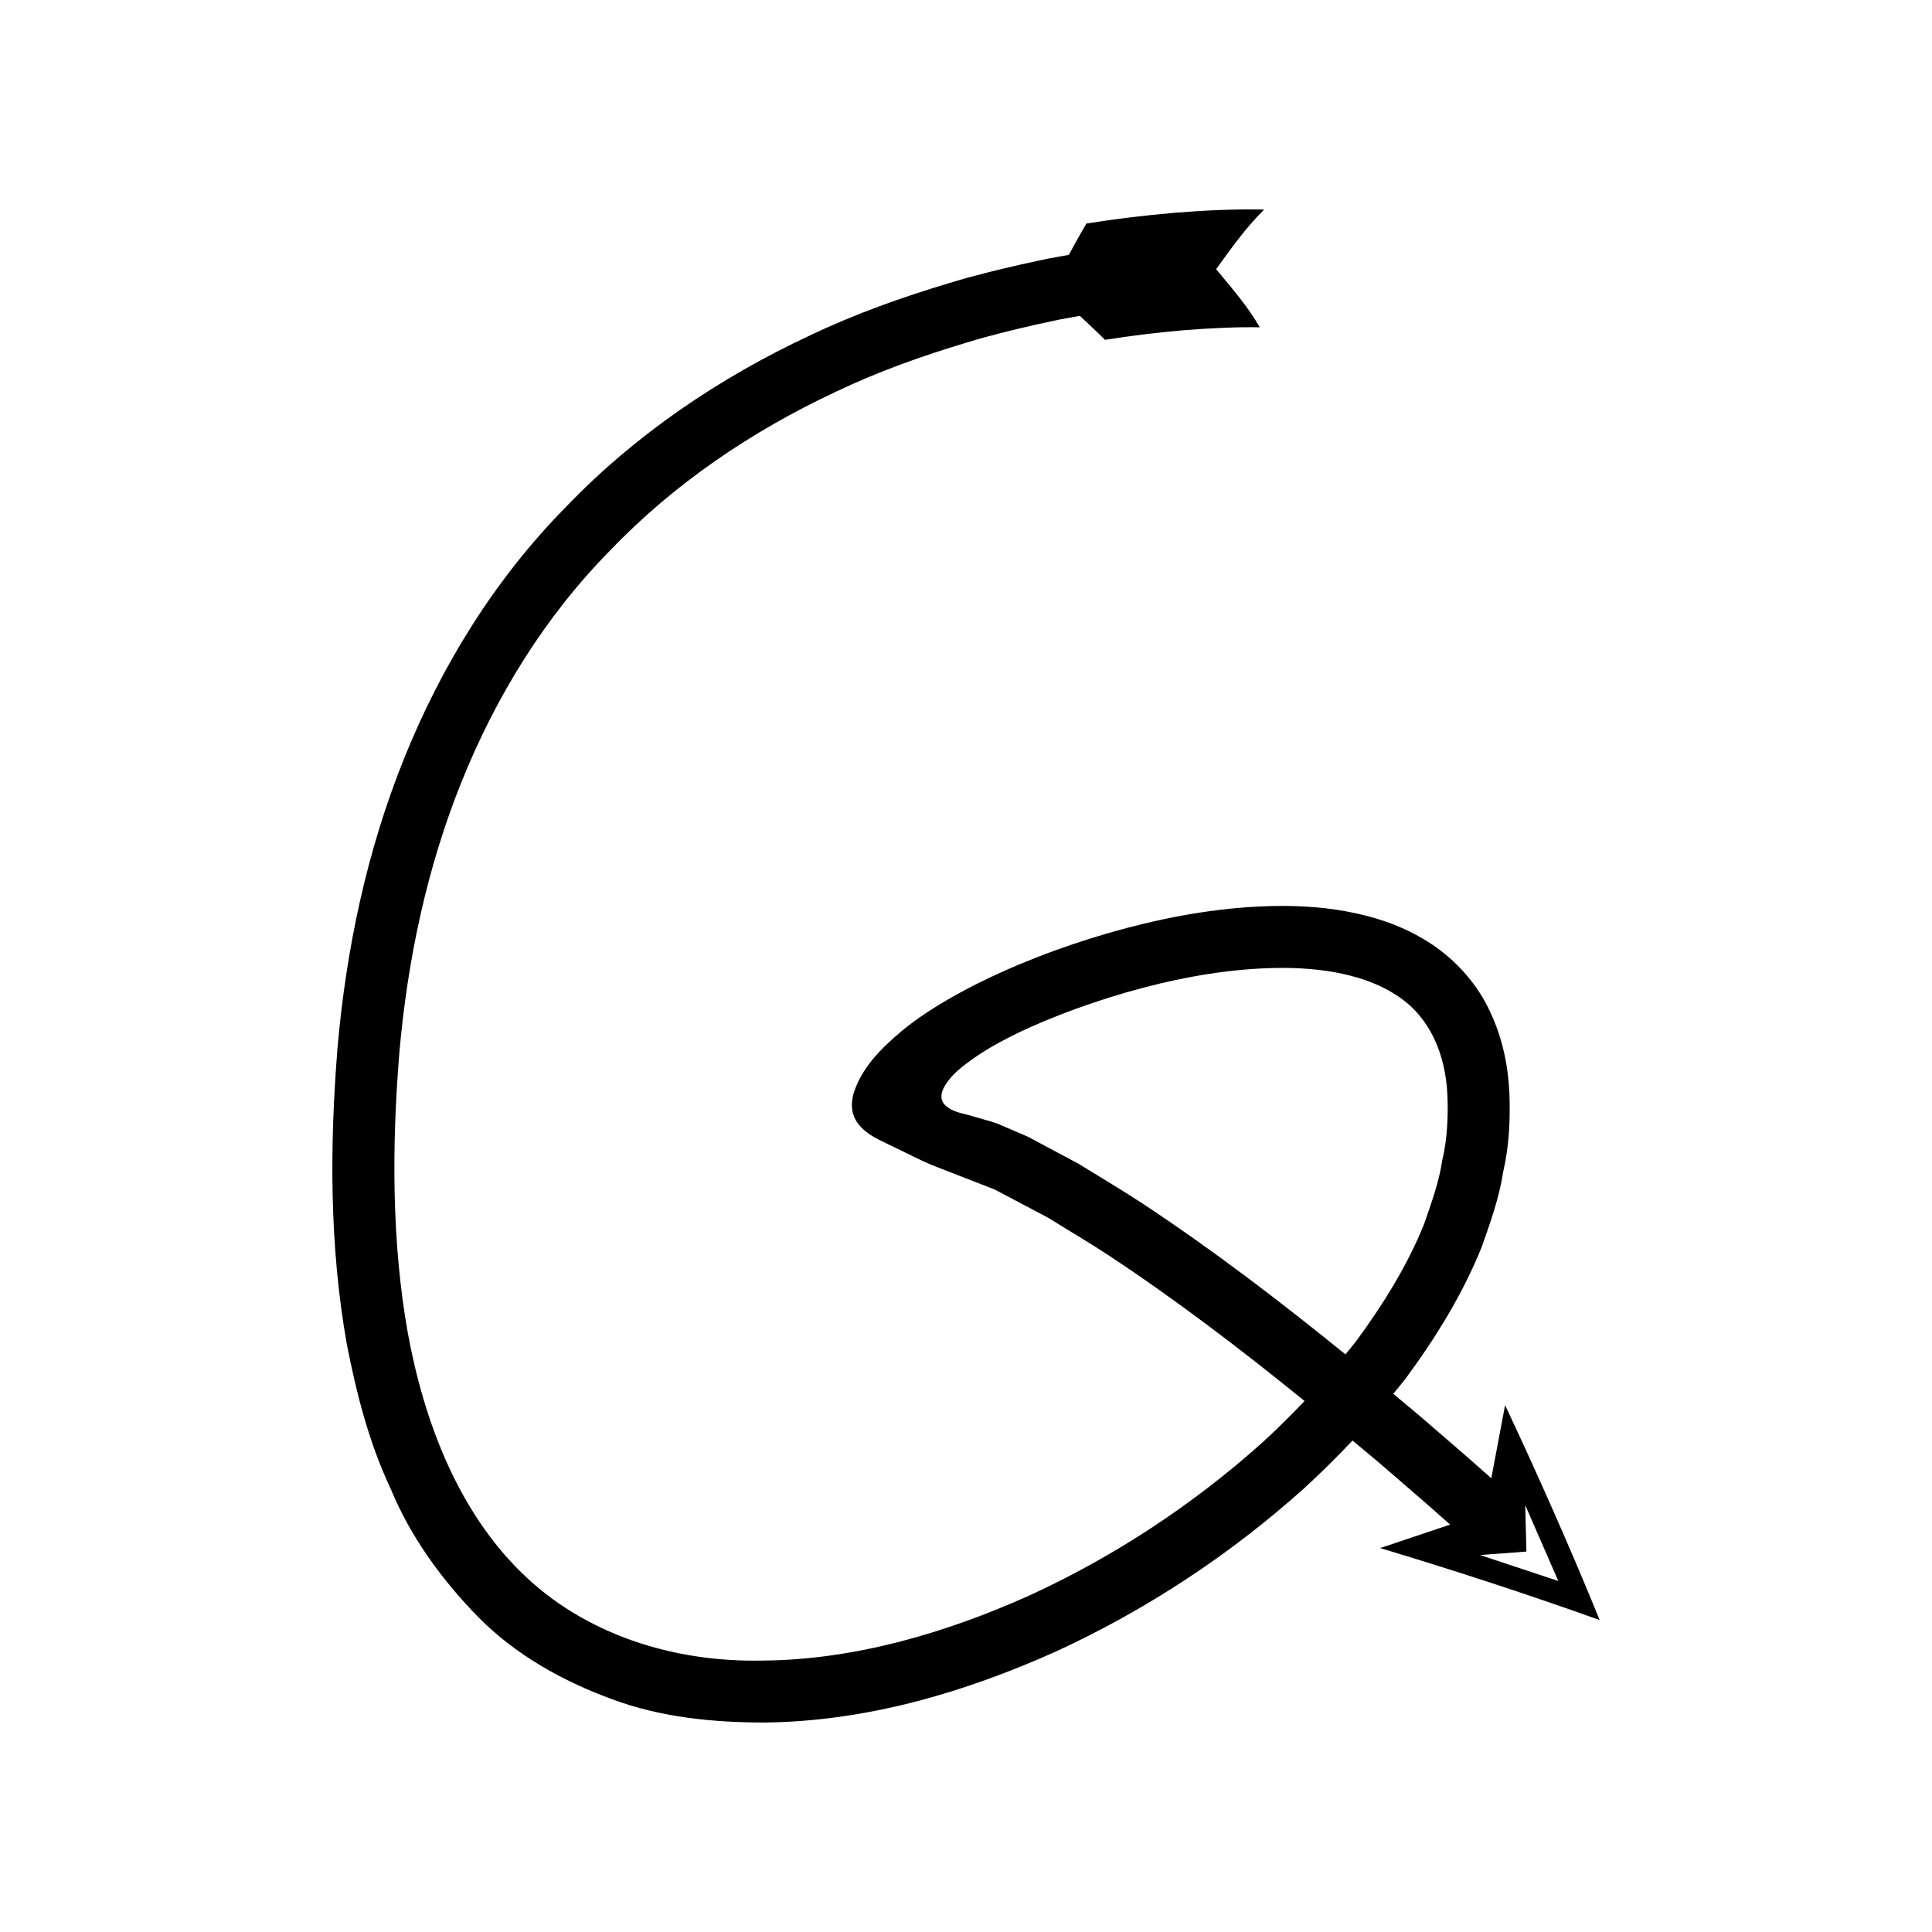 <?xml version="1.0" encoding="UTF-8"?>
<!-- Uploaded to: SVG Repo, www.svgrepo.com, Generator: SVG Repo Mixer Tools -->
<svg fill="#000000" width="800px" height="800px" version="1.1" viewBox="144 144 512 512" xmlns="http://www.w3.org/2000/svg">
 <path d="m455.03 200.41c-7.75 0.684-15.453 1.598-23.113 2.824-1.613 2.711-3.156 5.531-4.664 8.305l-3.047 0.555c-3.234 0.539-6.422 1.328-9.629 1.992-6.394 1.453-12.773 3.016-19.055 4.945-12.578 3.766-25.012 8.203-36.934 13.887-23.879 11.16-46.266 26.258-64.684 45.508-18.715 18.969-32.969 42.074-42.824 66.605-9.906 24.574-15.355 50.613-17.633 76.648-2.086 26.012-2.172 52.273 2.449 78.484 2.559 13.027 5.844 26.113 11.668 38.441 5.168 12.555 13.457 24.004 23.145 33.902 9.816 9.992 22.375 16.988 35.328 21.742 13.066 4.894 26.926 6.211 40.41 6.242 27.172-0.273 53.129-7.969 77.16-18.719 23.984-11.004 46.188-25.605 65.852-43.223 4.481-4.09 8.801-8.363 12.973-12.789 3.348 2.793 6.711 5.562 10 8.434l9.668 8.359 6.203 5.484-18.539 6.219c19.383 5.836 38.82 12.145 58.176 19.082-7.781-19.07-16.184-38.031-25.07-56.961l-3.66 19.375-6.281-5.555-9.797-8.469c-3.246-2.836-6.578-5.582-9.895-8.348 1.078-1.332 2.184-2.633 3.231-3.992 7.918-10.75 15.086-22.234 20.219-34.957 2.269-6.484 4.625-12.973 5.684-19.93 1.57-6.832 1.898-13.723 1.633-20.922-0.332-7.144-1.836-14.617-5.191-21.625-3.242-7.043-8.762-13.238-15.129-17.555-6.422-4.316-13.512-6.926-20.504-8.391-7.016-1.523-13.992-2-20.832-1.918-13.699 0.195-26.941 2.469-39.777 5.844-6.418 1.695-12.742 3.688-18.969 5.949-3.117 1.117-6.203 2.34-9.27 3.609-3.258 1.355-7.269 3.164-11.02 5.019-7.473 3.773-14.703 8-20.496 12.84-5.773 4.898-10.605 9.867-12.664 16.621-0.434 1.691-0.605 3.656 0 5.426 0.57 1.797 1.711 3.047 2.836 4.09 2.398 2.035 4.805 2.934 8.172 4.621 3.242 1.531 6.062 3.039 9.656 4.594l12.18 4.738 3.043 1.184 1.523 0.594 1.086 0.57 12.996 6.856c5.293 3.293 10.641 6.43 15.871 9.852 17.992 11.855 35.293 25.062 52.207 38.785-3.629 3.809-7.375 7.523-11.277 11.086-18.328 16.422-39.258 30.191-61.645 40.457-22.41 10.047-46.477 17.043-70.508 17.242-23.926 0.566-47.547-7.019-64.117-23.328-16.641-16.277-25.73-39.625-30.109-63.52-4.269-24.094-4.25-49.309-2.25-74.074 2.16-24.746 7.32-49.188 16.508-71.973 9.152-22.75 22.211-43.918 39.395-61.32 16.895-17.668 37.527-31.617 59.816-42.043 11.117-5.312 22.801-9.473 34.648-13.023 5.914-1.82 11.941-3.293 17.984-4.668 3.035-0.629 6.047-1.379 9.109-1.887l2.883-0.523c2.269 2.098 4.488 4.168 6.68 6.359 6.902-1.109 13.844-1.93 20.785-2.543 6.793-0.547 14.203-0.906 20.223-0.781-2.973-5.277-7.406-10.398-11.562-15.406 3.93-5.383 7.598-10.715 12.719-15.797-8.738-0.176-16.07 0.266-23.973 0.867zm93.484 354.77-0.316-12.316 8.766 20.117-20.719-6.879zm-102.02-92.422c-5.441-3.562-11.105-6.894-16.648-10.332l-12.363-6.609-1.027-0.551-0.738-0.316-1.48-0.637-5.922-2.543c-2.019-0.719-4.117-1.219-6.172-1.84-2.035-0.68-4.215-0.922-6.133-1.926-0.914-0.52-1.859-1.172-2.273-2.195-0.434-1.008-0.25-2.152 0.164-3.125 1.895-3.914 5.633-6.481 9.102-8.902 3.57-2.394 7.375-4.414 11.242-6.285 1.961-0.926 3.766-1.746 6.398-2.84 2.828-1.172 5.676-2.301 8.562-3.336 5.762-2.094 11.625-3.938 17.539-5.504 11.82-3.121 23.934-5.141 35.766-5.301 11.734-0.164 23.527 1.781 31.934 7.473 8.406 5.566 12.664 15.203 13.141 26.445 0.203 5.519-0.027 11.523-1.391 17.121-0.824 5.703-2.883 11.254-4.785 16.805-4.434 10.996-10.848 21.316-18.035 31.09-0.91 1.18-1.879 2.32-2.82 3.481-17.363-14.098-35.176-27.727-54.059-40.172z"/>
</svg>
